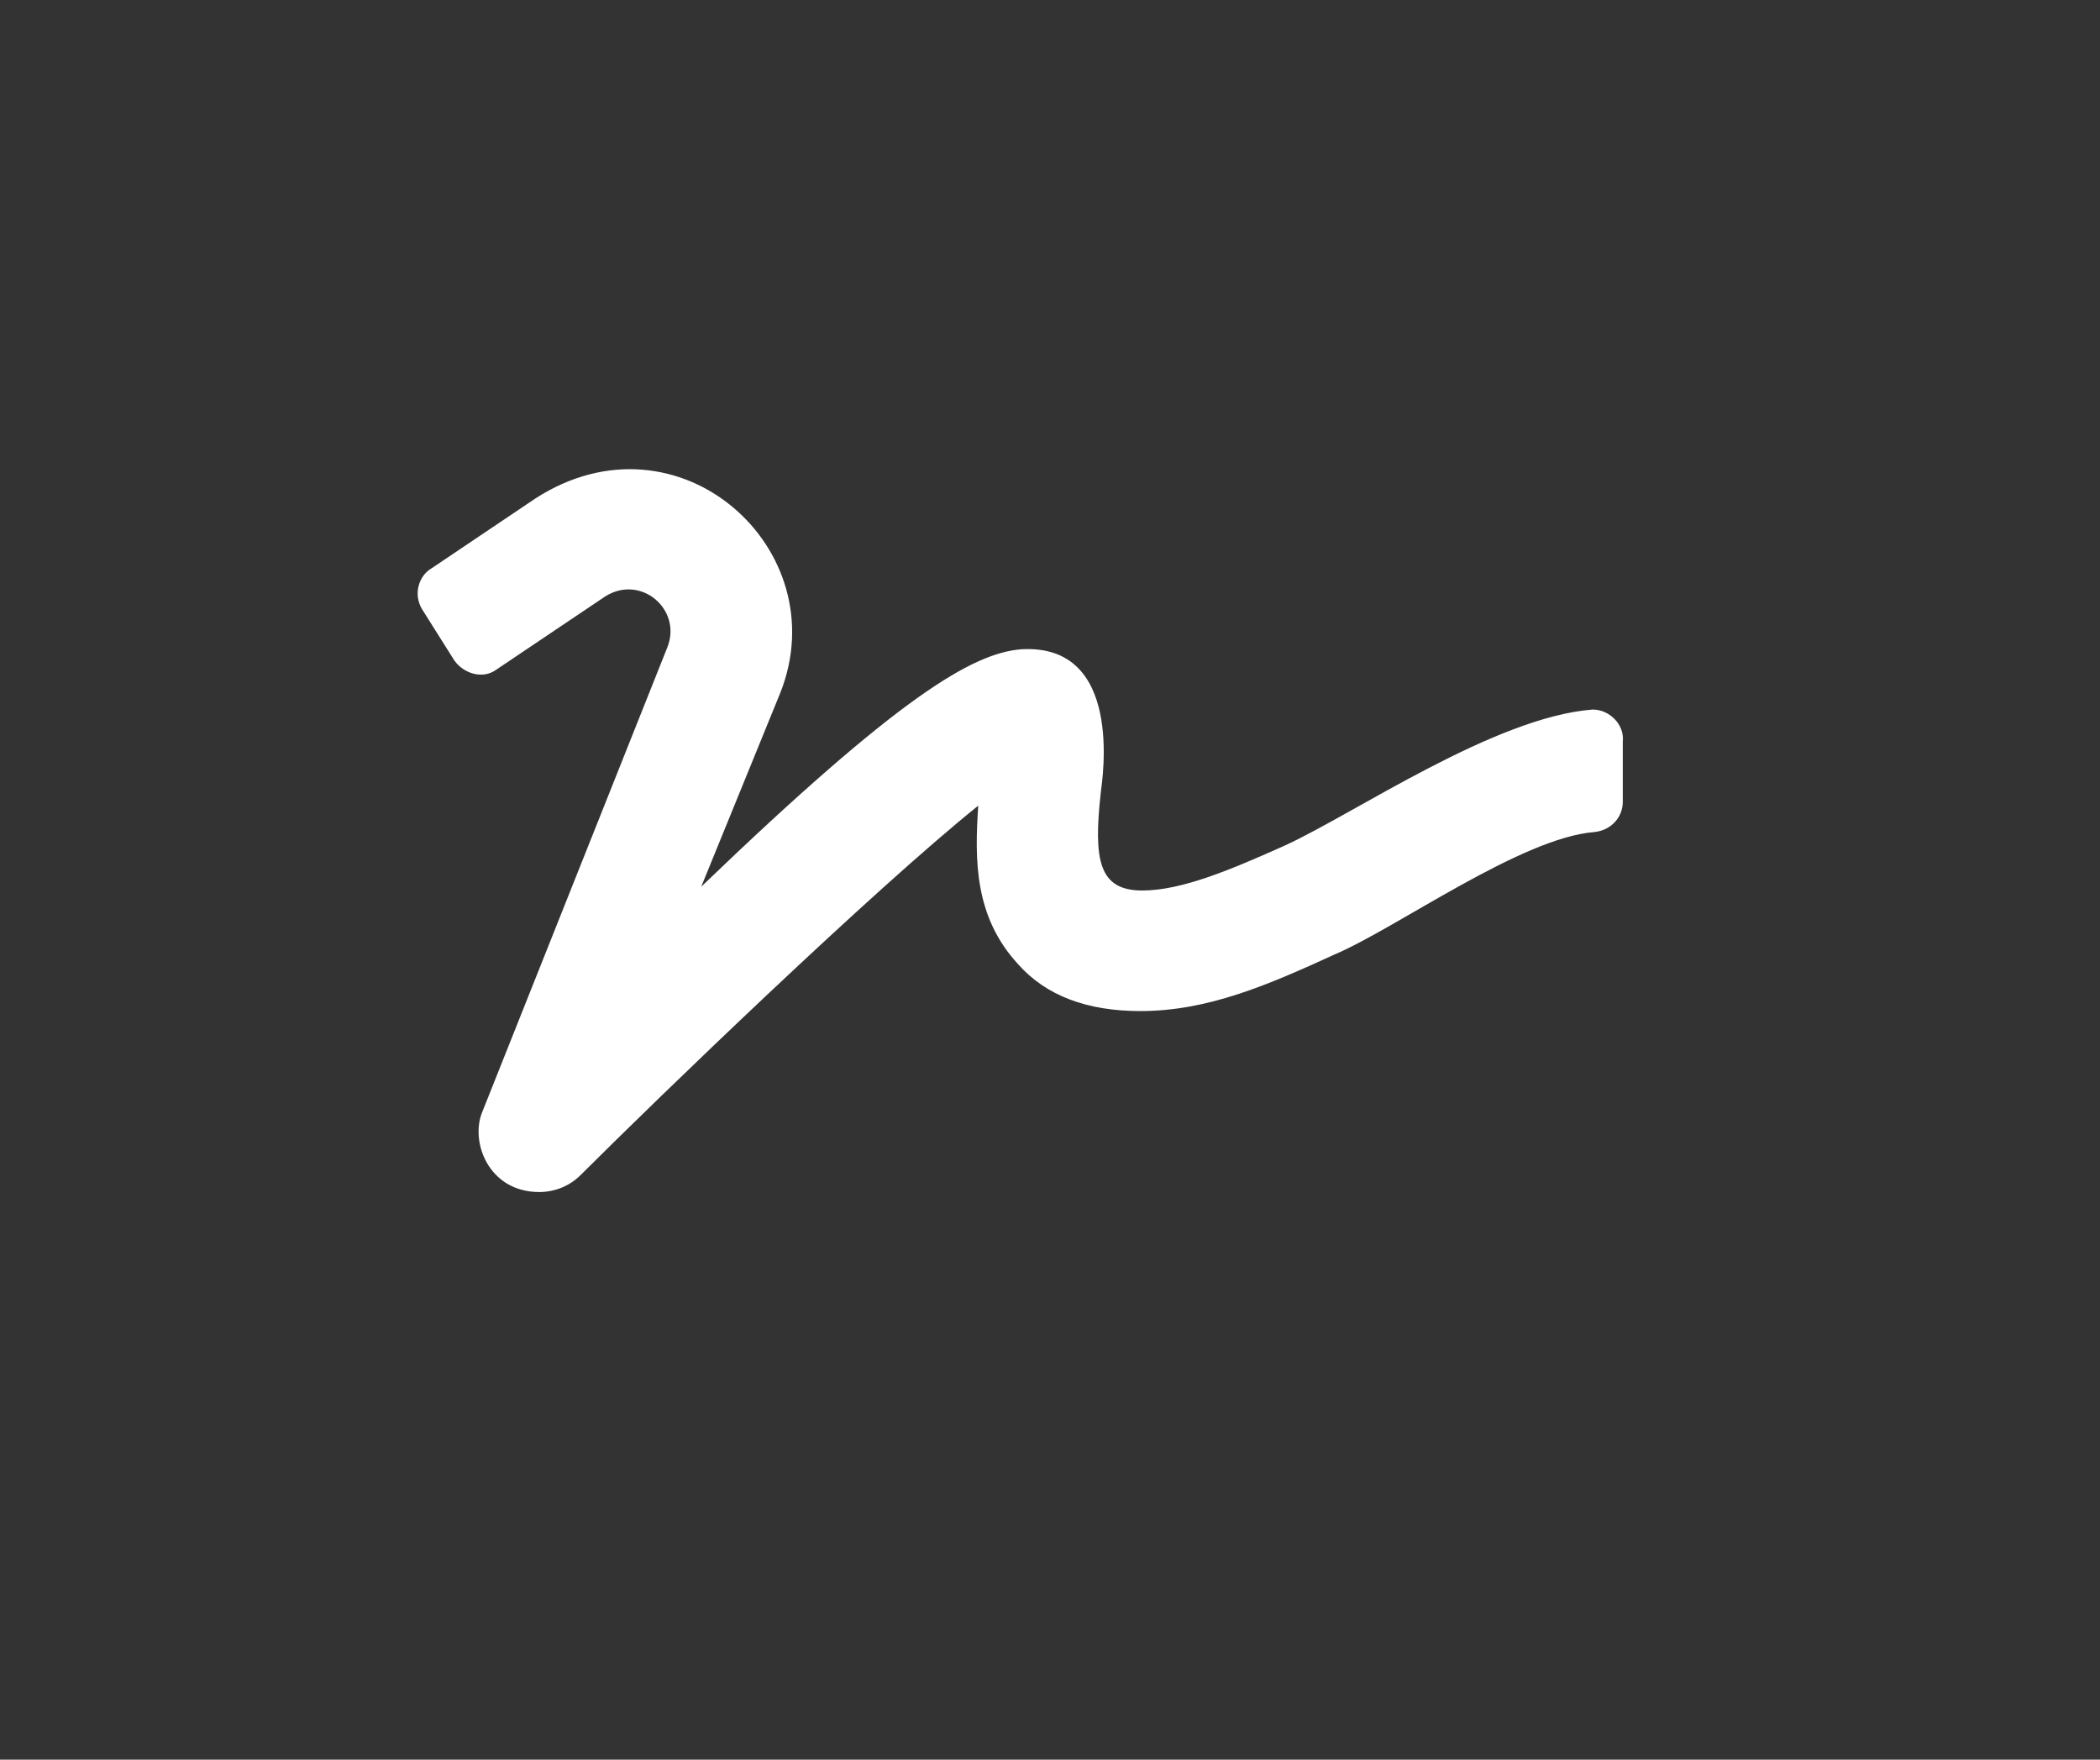 <svg width="37" height="31" viewBox="0 0 37 31" fill="none" xmlns="http://www.w3.org/2000/svg">
<rect x="0" y="0" width="37" height="31" fill="#333333" stroke="none"/>
<path d="M28.061 12.5C26.334 12.633 23.877 14.326 22.648 14.891C21.686 15.322 20.822 15.688 20.125 15.688C19.361 15.688 19.262 15.156 19.395 13.961C19.428 13.695 19.793 11.338 18 11.438C17.137 11.504 15.842 12.268 12.355 15.621L13.75 12.201C14.746 9.678 11.957 7.154 9.434 8.781L7.607 10.01C7.375 10.143 7.275 10.475 7.441 10.74L8.006 11.637C8.172 11.869 8.504 11.969 8.736 11.803L10.662 10.508C11.293 10.109 12.023 10.74 11.758 11.404L8.504 19.572C8.271 20.104 8.604 21 9.5 21C9.766 21 10.031 20.9 10.23 20.701C11.625 19.307 15.377 15.688 17.236 14.193C17.17 15.156 17.17 16.152 17.934 16.982C18.432 17.547 19.162 17.812 20.092 17.812C21.287 17.812 22.35 17.348 23.512 16.816C24.607 16.352 26.799 14.758 28.094 14.658C28.393 14.625 28.592 14.393 28.592 14.127V13.065C28.625 12.766 28.359 12.5 28.061 12.5Z" fill="white"/>
</svg>
